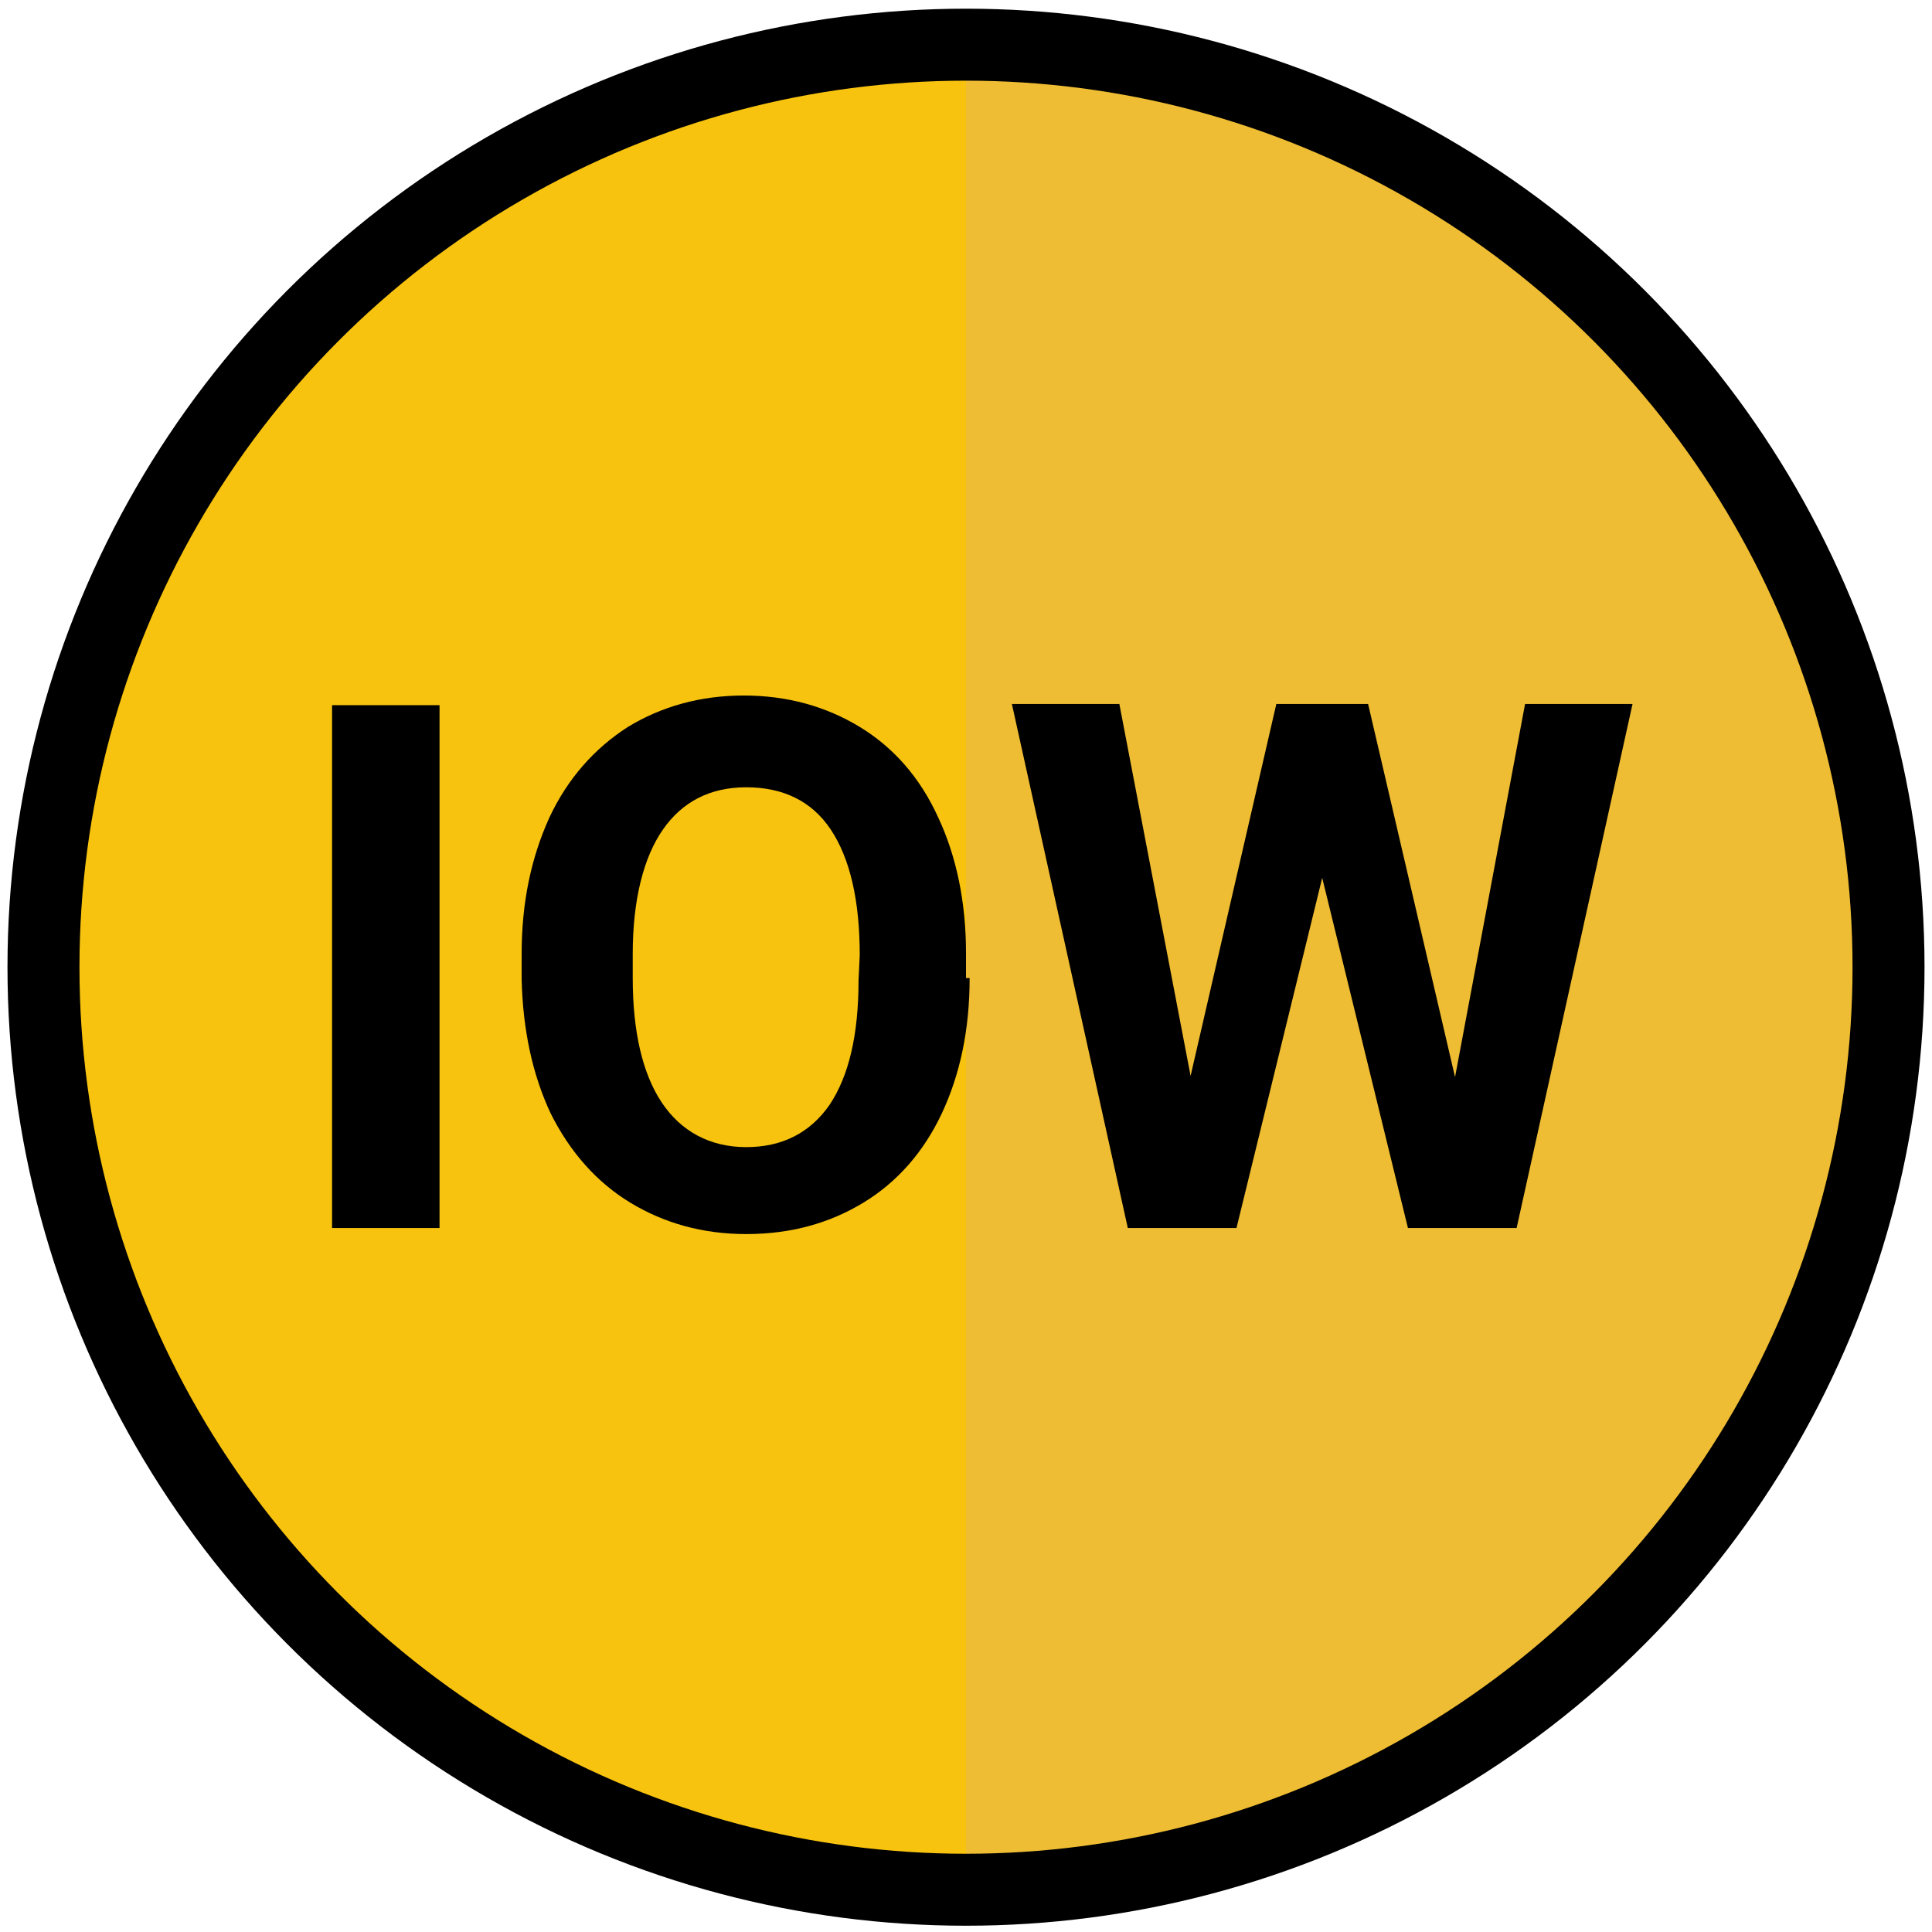 <?xml version="1.0" encoding="utf-8"?>
<!-- Generator: Adobe Illustrator 22.1.0, SVG Export Plug-In . SVG Version: 6.00 Build 0)  -->
<svg version="1.1" id="Layer_1" xmlns="http://www.w3.org/2000/svg" xmlns:xlink="http://www.w3.org/1999/xlink" x="0px" y="0px"
	 viewBox="0 0 160 160" style="enable-background:new 0 0 160 160;" xml:space="preserve">
<style type="text/css">
	.st0{fill:#F7C30F;}
	.st1{fill:#EFBD33;}
	.st2{display:none;fill:none;stroke:#FFFFFF;stroke-width:4.037;stroke-miterlimit:10;}
	.st3{fill:none;stroke:#000000;stroke-width:5.961;stroke-miterlimit:10;}
	.st4{enable-background:new    ;}
</style>
<circle class="st0" cx="80" cy="80.1" r="75"/>
<path class="st1" d="M80,5.1c41.4,0,75,33.6,75,75s-33.6,75-75,75C80,155.1,80,5.1,80,5.1z"/>
<circle class="st2" cx="80" cy="80.1" r="72.6"/>
<circle class="st3" cx="80" cy="80.1" r="76.4"/>
<g class="st4">
	<path d="M36.4,101.7h-8.9V58.4h8.9V101.7z"/>
	<path d="M80.3,81c0,4.3-0.8,8-2.3,11.2s-3.7,5.7-6.5,7.4c-2.8,1.7-6,2.6-9.7,2.6c-3.6,0-6.8-0.9-9.6-2.6c-2.8-1.7-5-4.2-6.6-7.4
		c-1.5-3.2-2.3-6.9-2.4-11.1V79c0-4.3,0.8-8,2.3-11.3c1.5-3.2,3.7-5.7,6.5-7.5c2.8-1.7,6-2.6,9.6-2.6c3.6,0,6.8,0.9,9.6,2.6
		c2.8,1.7,5,4.2,6.5,7.5c1.5,3.2,2.3,7,2.3,11.2V81H80.3z M71.2,79.1c0-4.5-0.8-8-2.4-10.4s-4-3.5-7-3.5s-5.3,1.2-6.9,3.5
		c-1.6,2.3-2.5,5.8-2.5,10.3v2c0,4.4,0.8,7.9,2.4,10.3c1.6,2.4,4,3.7,7,3.7s5.3-1.2,6.9-3.5c1.6-2.4,2.4-5.8,2.4-10.3L71.2,79.1
		L71.2,79.1z"/>
	<path d="M120.5,89.2l5.8-30.9h8.9l-9.6,43.4h-9l-7.1-29l-7.1,29h-9l-9.6-43.4h8.9l5.9,30.8l7.1-30.8h7.6L120.5,89.2z"/>
</g>
</svg>
